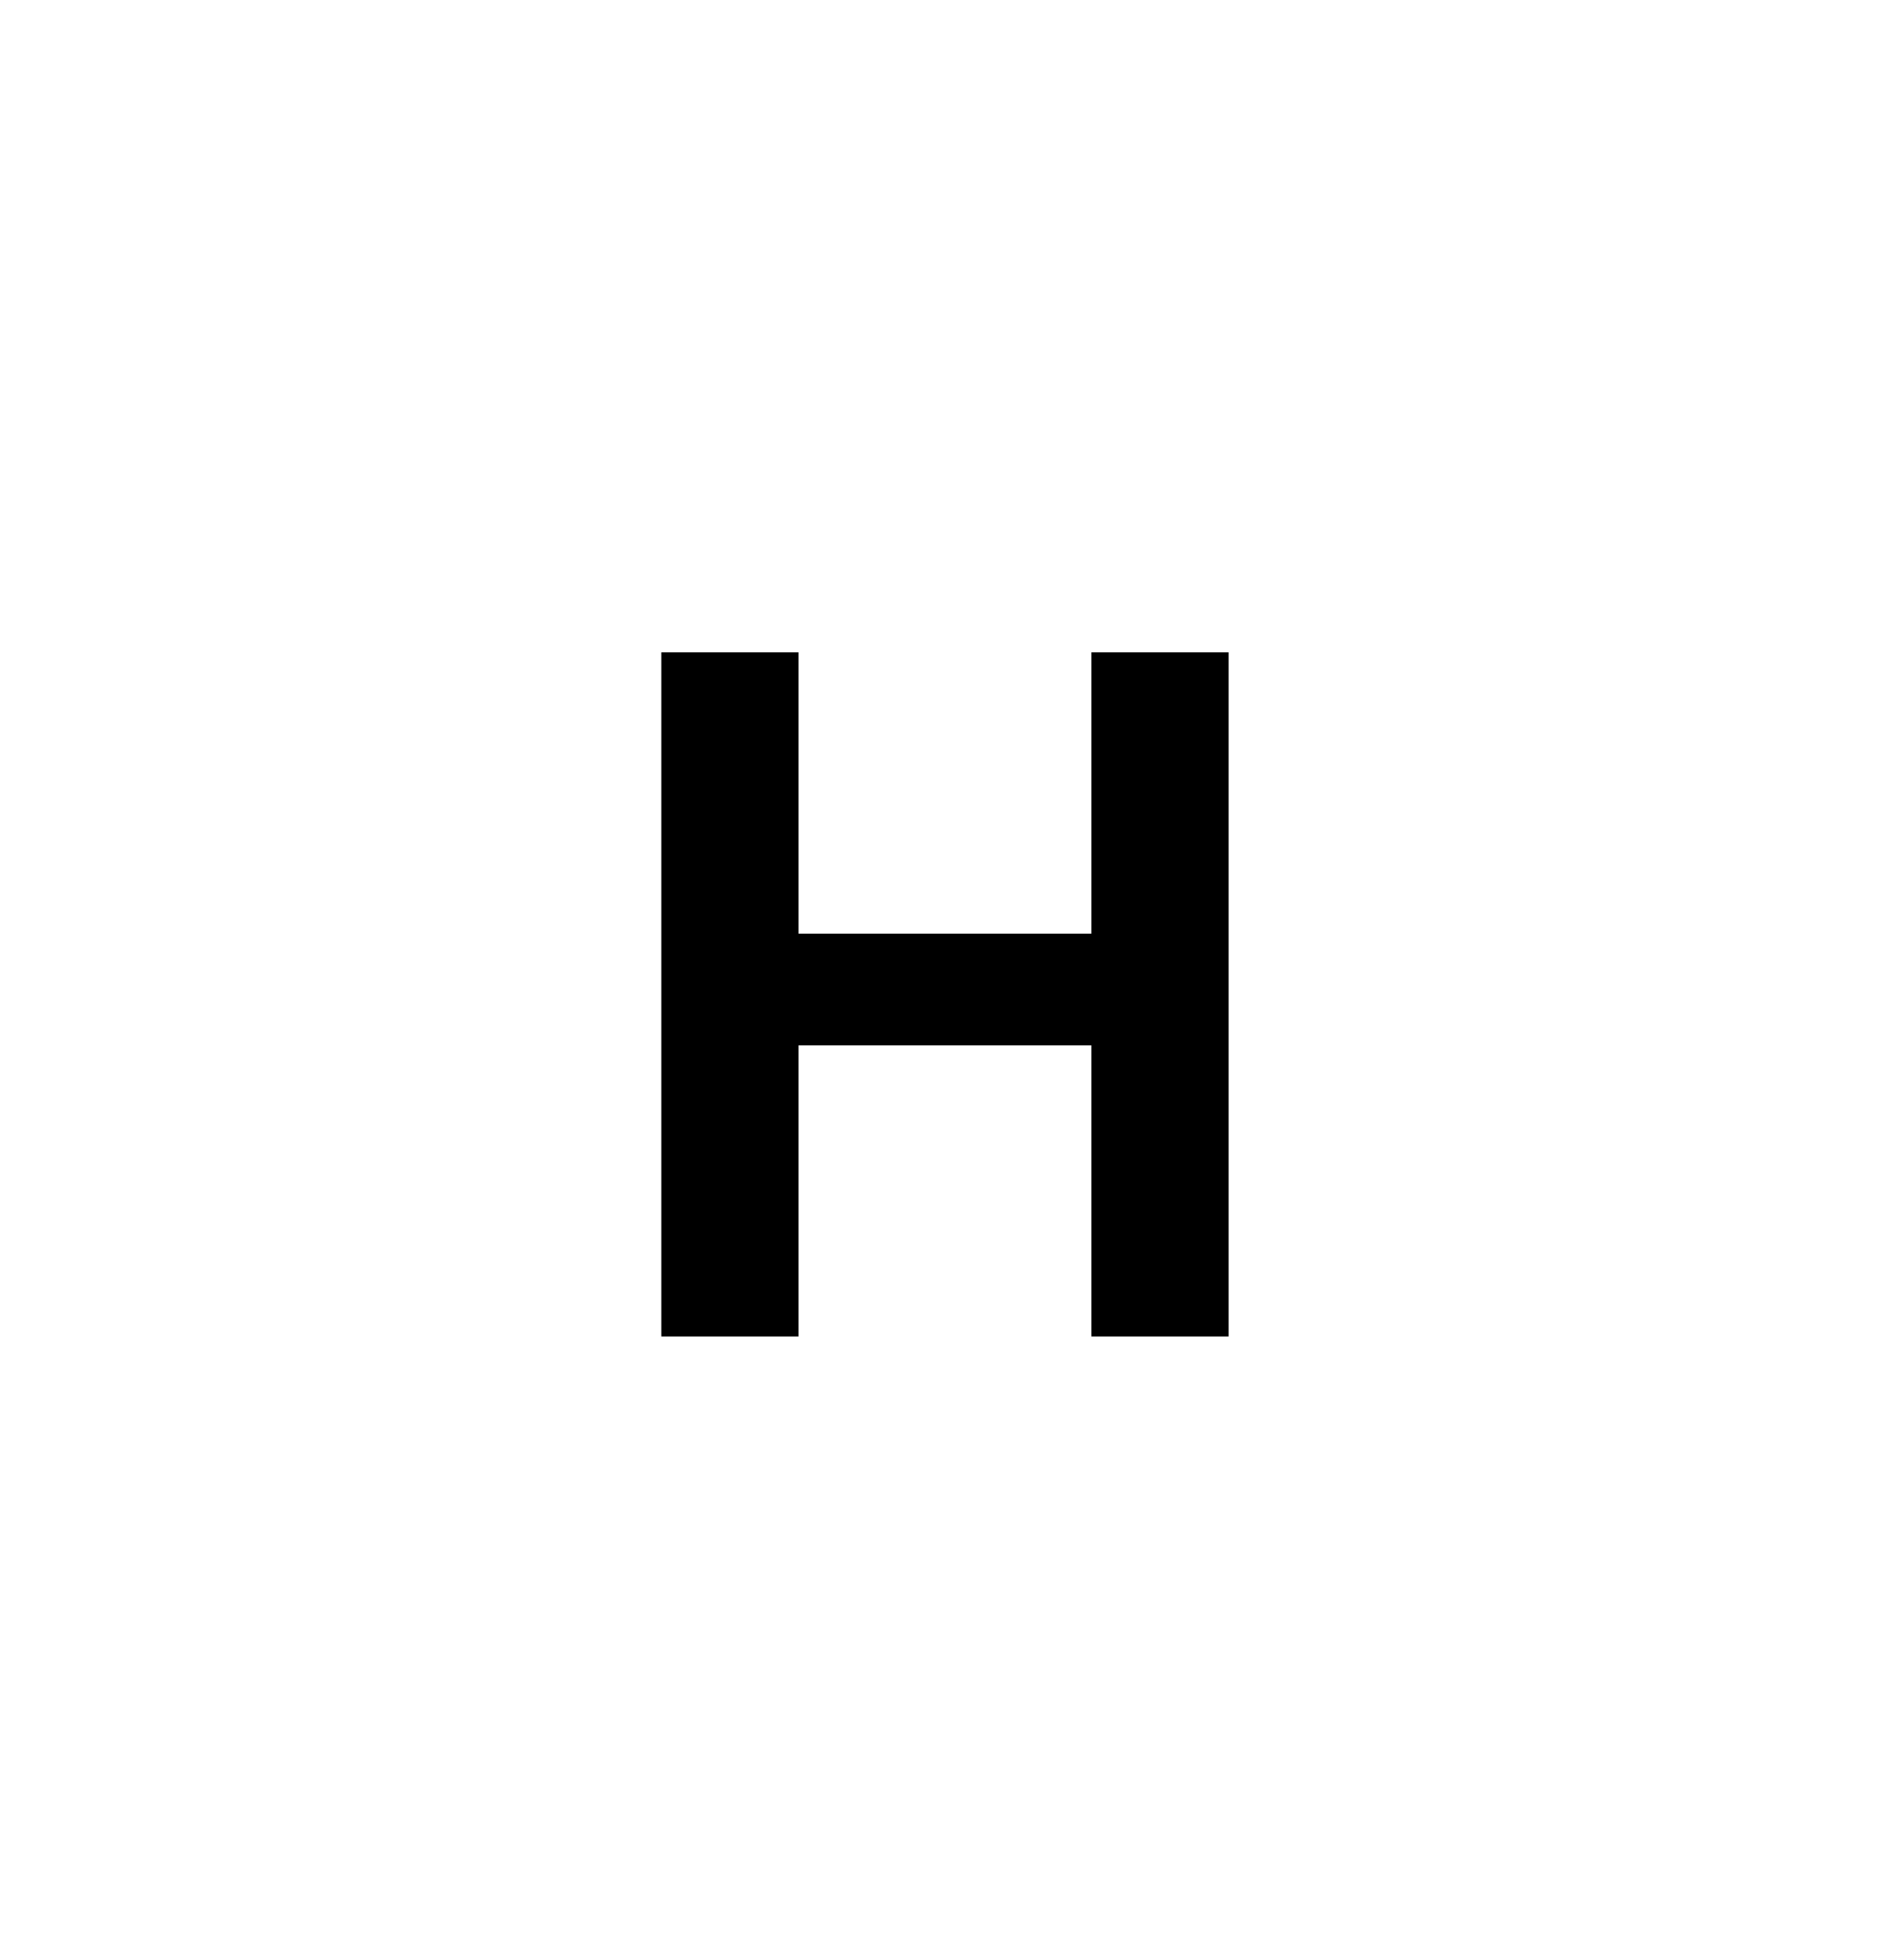 <svg width="128" height="132" viewBox="0 0 128 132" fill="none" xmlns="http://www.w3.org/2000/svg">
<rect width="128" height="132" fill="white"/>
<path d="M82.768 43.932V90H73.528V70.398H53.794V90H44.554V43.932H53.794V62.874H73.528V43.932H82.768Z" fill="black"/>
</svg>

